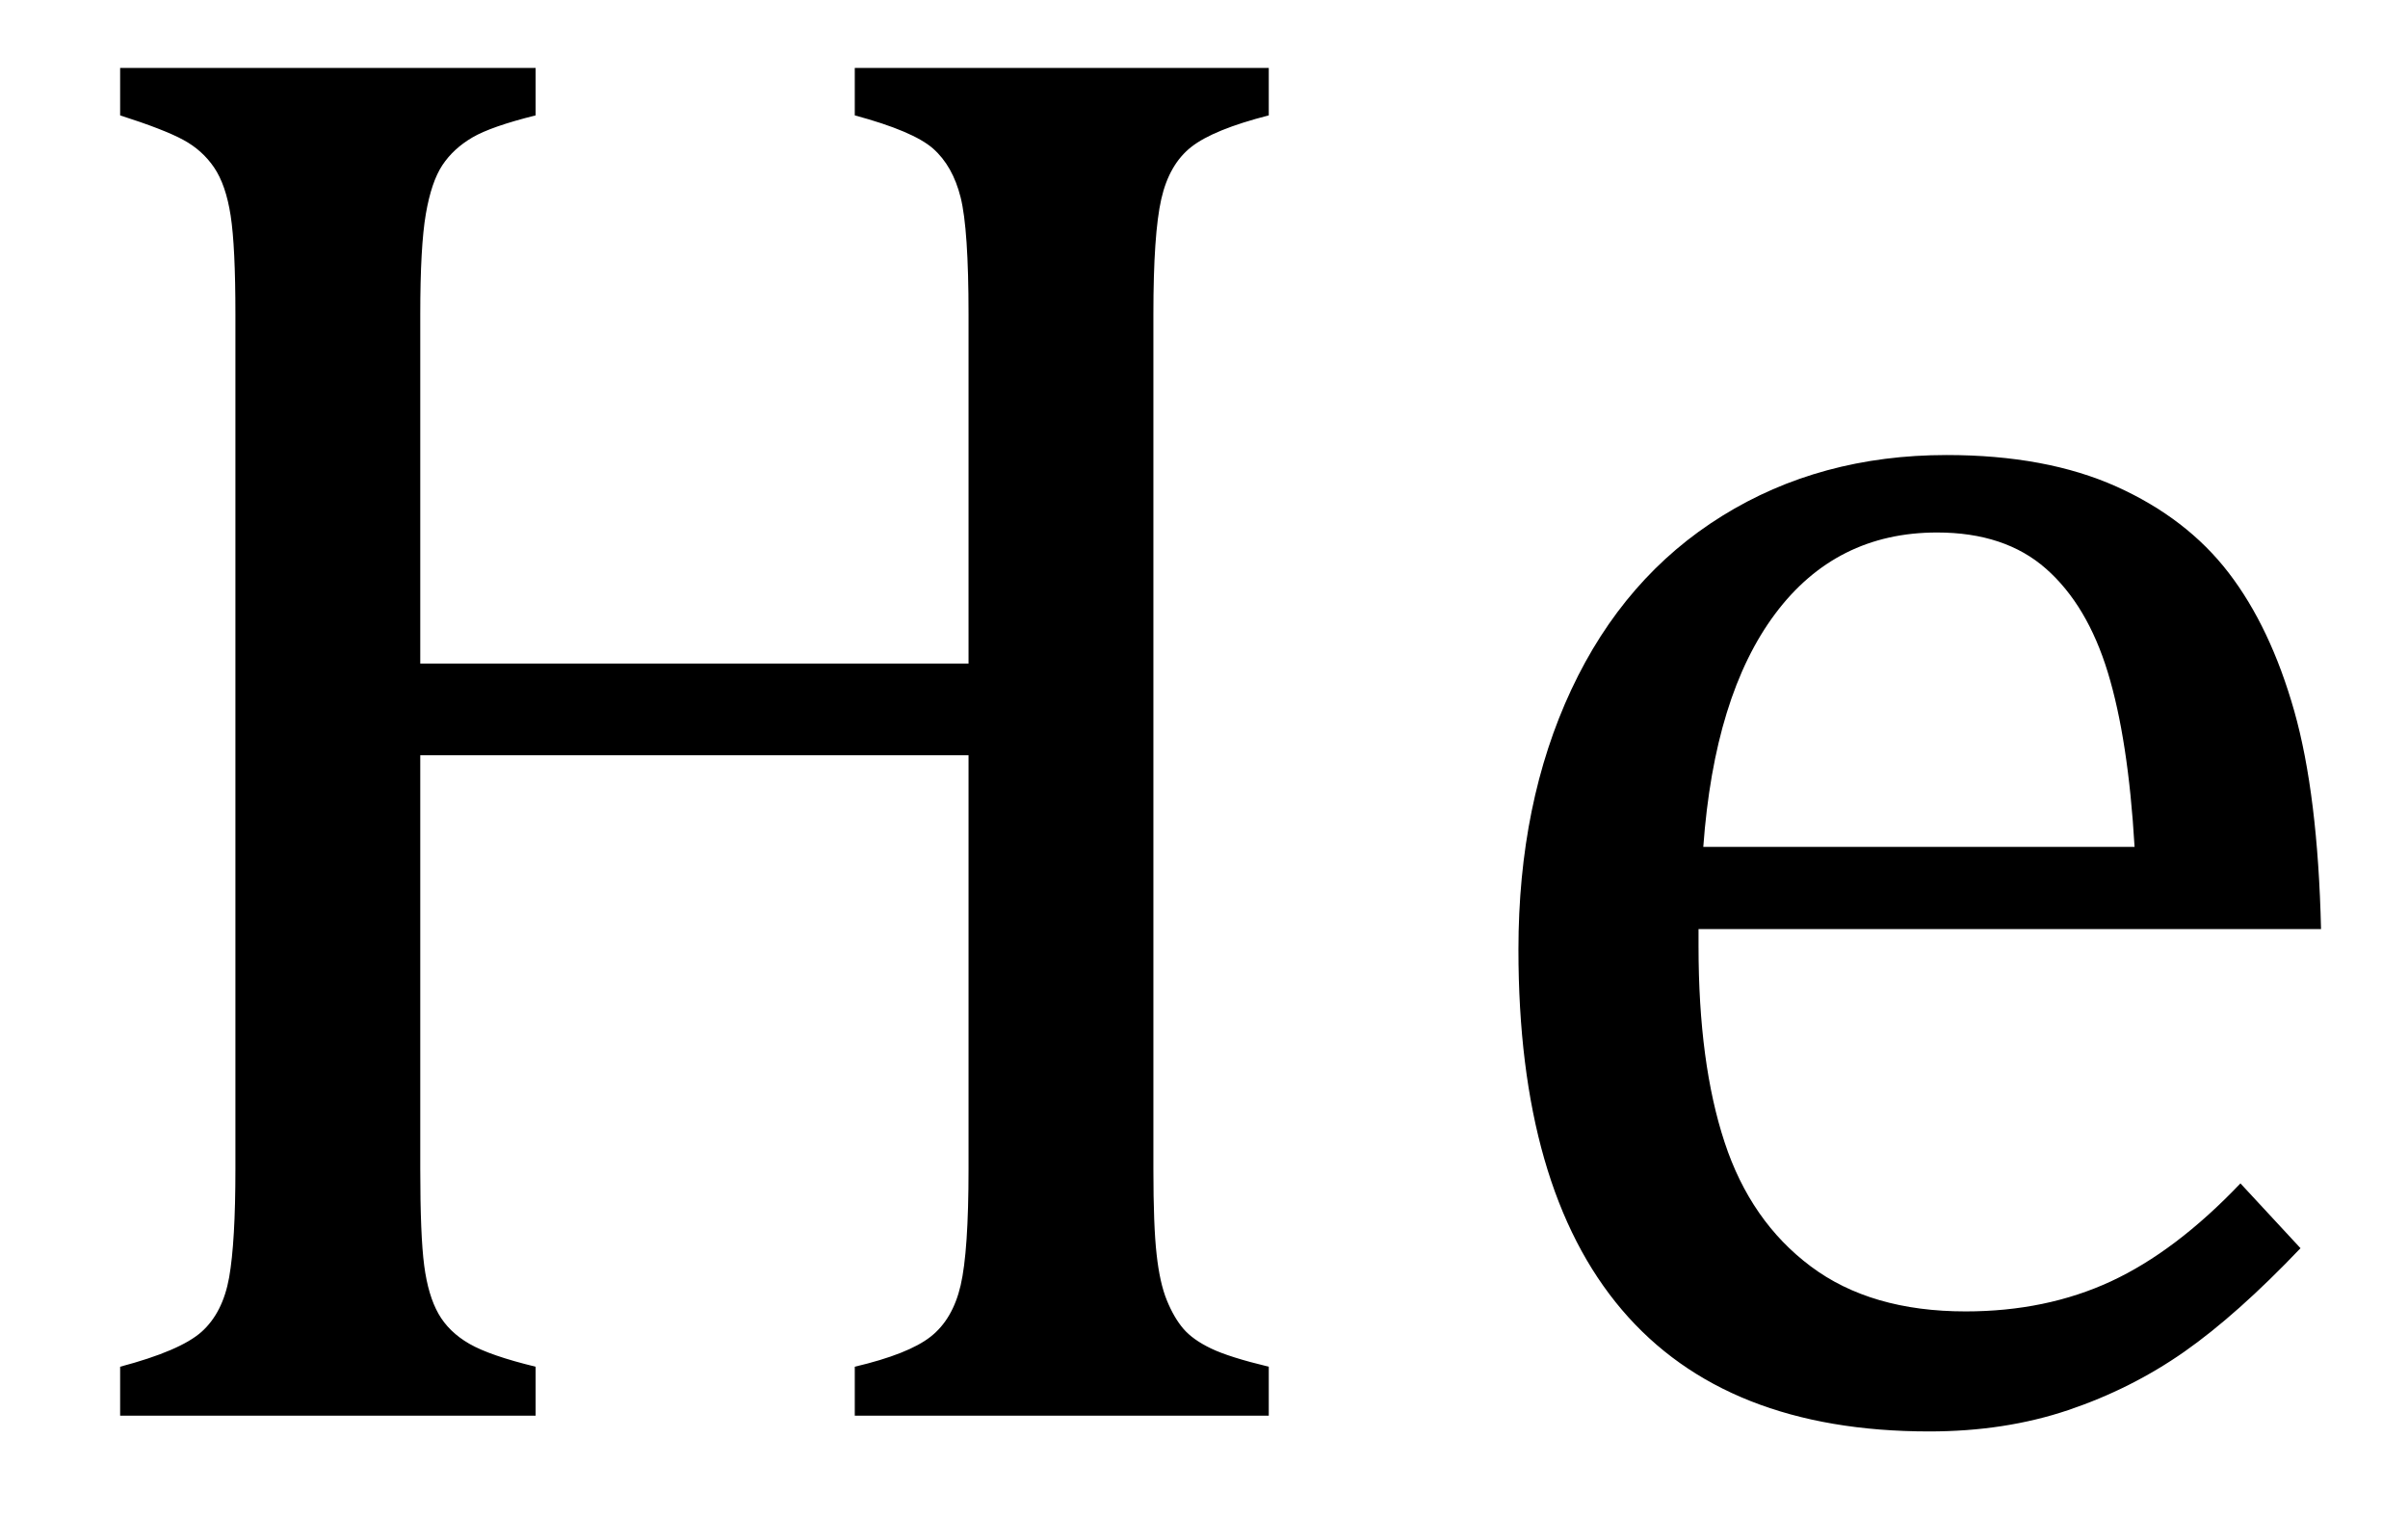 <?xml version="1.0" encoding="UTF-8" standalone="no"?><svg xmlns="http://www.w3.org/2000/svg" xmlns:xlink="http://www.w3.org/1999/xlink" stroke-dasharray="none" shape-rendering="auto" font-family="'Dialog'" width="23.813" text-rendering="auto" fill-opacity="1" contentScriptType="text/ecmascript" color-interpolation="auto" color-rendering="auto" preserveAspectRatio="xMidYMid meet" font-size="12" fill="black" stroke="black" image-rendering="auto" stroke-miterlimit="10" zoomAndPan="magnify" version="1.0" stroke-linecap="square" stroke-linejoin="miter" contentStyleType="text/css" font-style="normal" height="15" stroke-width="1" stroke-dashoffset="0" font-weight="normal" stroke-opacity="1" y="-1"><!--Converted from MathML using JEuclid--><defs id="genericDefs"/><g><g text-rendering="optimizeLegibility" transform="translate(0,14)" color-rendering="optimizeQuality" color-interpolation="linearRGB" image-rendering="optimizeQuality"><path d="M11.406 -2.438 Q11.406 -1.875 11.438 -1.594 Q11.469 -1.312 11.539 -1.141 Q11.609 -0.969 11.703 -0.859 Q11.797 -0.75 11.977 -0.664 Q12.156 -0.578 12.547 -0.484 L12.547 0 L8.453 0 L8.453 -0.484 Q8.984 -0.609 9.203 -0.781 Q9.422 -0.953 9.5 -1.289 Q9.578 -1.625 9.578 -2.438 L9.578 -6.531 L4.156 -6.531 L4.156 -2.438 Q4.156 -1.781 4.195 -1.484 Q4.234 -1.188 4.336 -1.008 Q4.438 -0.828 4.641 -0.711 Q4.844 -0.594 5.297 -0.484 L5.297 0 L1.188 0 L1.188 -0.484 Q1.781 -0.641 1.992 -0.828 Q2.203 -1.016 2.266 -1.367 Q2.328 -1.719 2.328 -2.438 L2.328 -10.891 Q2.328 -11.562 2.281 -11.867 Q2.234 -12.172 2.117 -12.344 Q2 -12.516 1.812 -12.617 Q1.625 -12.719 1.188 -12.859 L1.188 -13.328 L5.297 -13.328 L5.297 -12.859 Q4.859 -12.75 4.672 -12.641 Q4.484 -12.531 4.375 -12.367 Q4.266 -12.203 4.211 -11.883 Q4.156 -11.562 4.156 -10.891 L4.156 -7.438 L9.578 -7.438 L9.578 -10.891 Q9.578 -11.734 9.5 -12.047 Q9.422 -12.359 9.227 -12.531 Q9.031 -12.703 8.453 -12.859 L8.453 -13.328 L12.547 -13.328 L12.547 -12.859 Q12 -12.719 11.781 -12.547 Q11.562 -12.375 11.484 -12.031 Q11.406 -11.688 11.406 -10.891 L11.406 -2.438 ZM22.75 -1.656 Q22.125 -1 21.602 -0.633 Q21.078 -0.266 20.453 -0.055 Q19.828 0.156 19.078 0.156 Q17.062 0.156 16.039 -1.047 Q15.016 -2.25 15.016 -4.609 Q15.016 -6.062 15.539 -7.18 Q16.062 -8.297 17.031 -8.898 Q18 -9.5 19.25 -9.5 Q20.234 -9.5 20.93 -9.188 Q21.625 -8.875 22.039 -8.336 Q22.453 -7.797 22.688 -6.969 Q22.922 -6.141 22.953 -4.812 L16.797 -4.812 L16.797 -4.641 Q16.797 -3.484 17.055 -2.703 Q17.312 -1.922 17.906 -1.477 Q18.5 -1.031 19.438 -1.031 Q20.234 -1.031 20.875 -1.328 Q21.516 -1.625 22.156 -2.297 L22.75 -1.656 ZM21.109 -5.625 Q21.047 -6.688 20.844 -7.352 Q20.641 -8.016 20.234 -8.375 Q19.828 -8.734 19.156 -8.734 Q18.156 -8.734 17.555 -7.93 Q16.953 -7.125 16.844 -5.625 L21.109 -5.625 Z" stroke="none"/></g></g></svg>